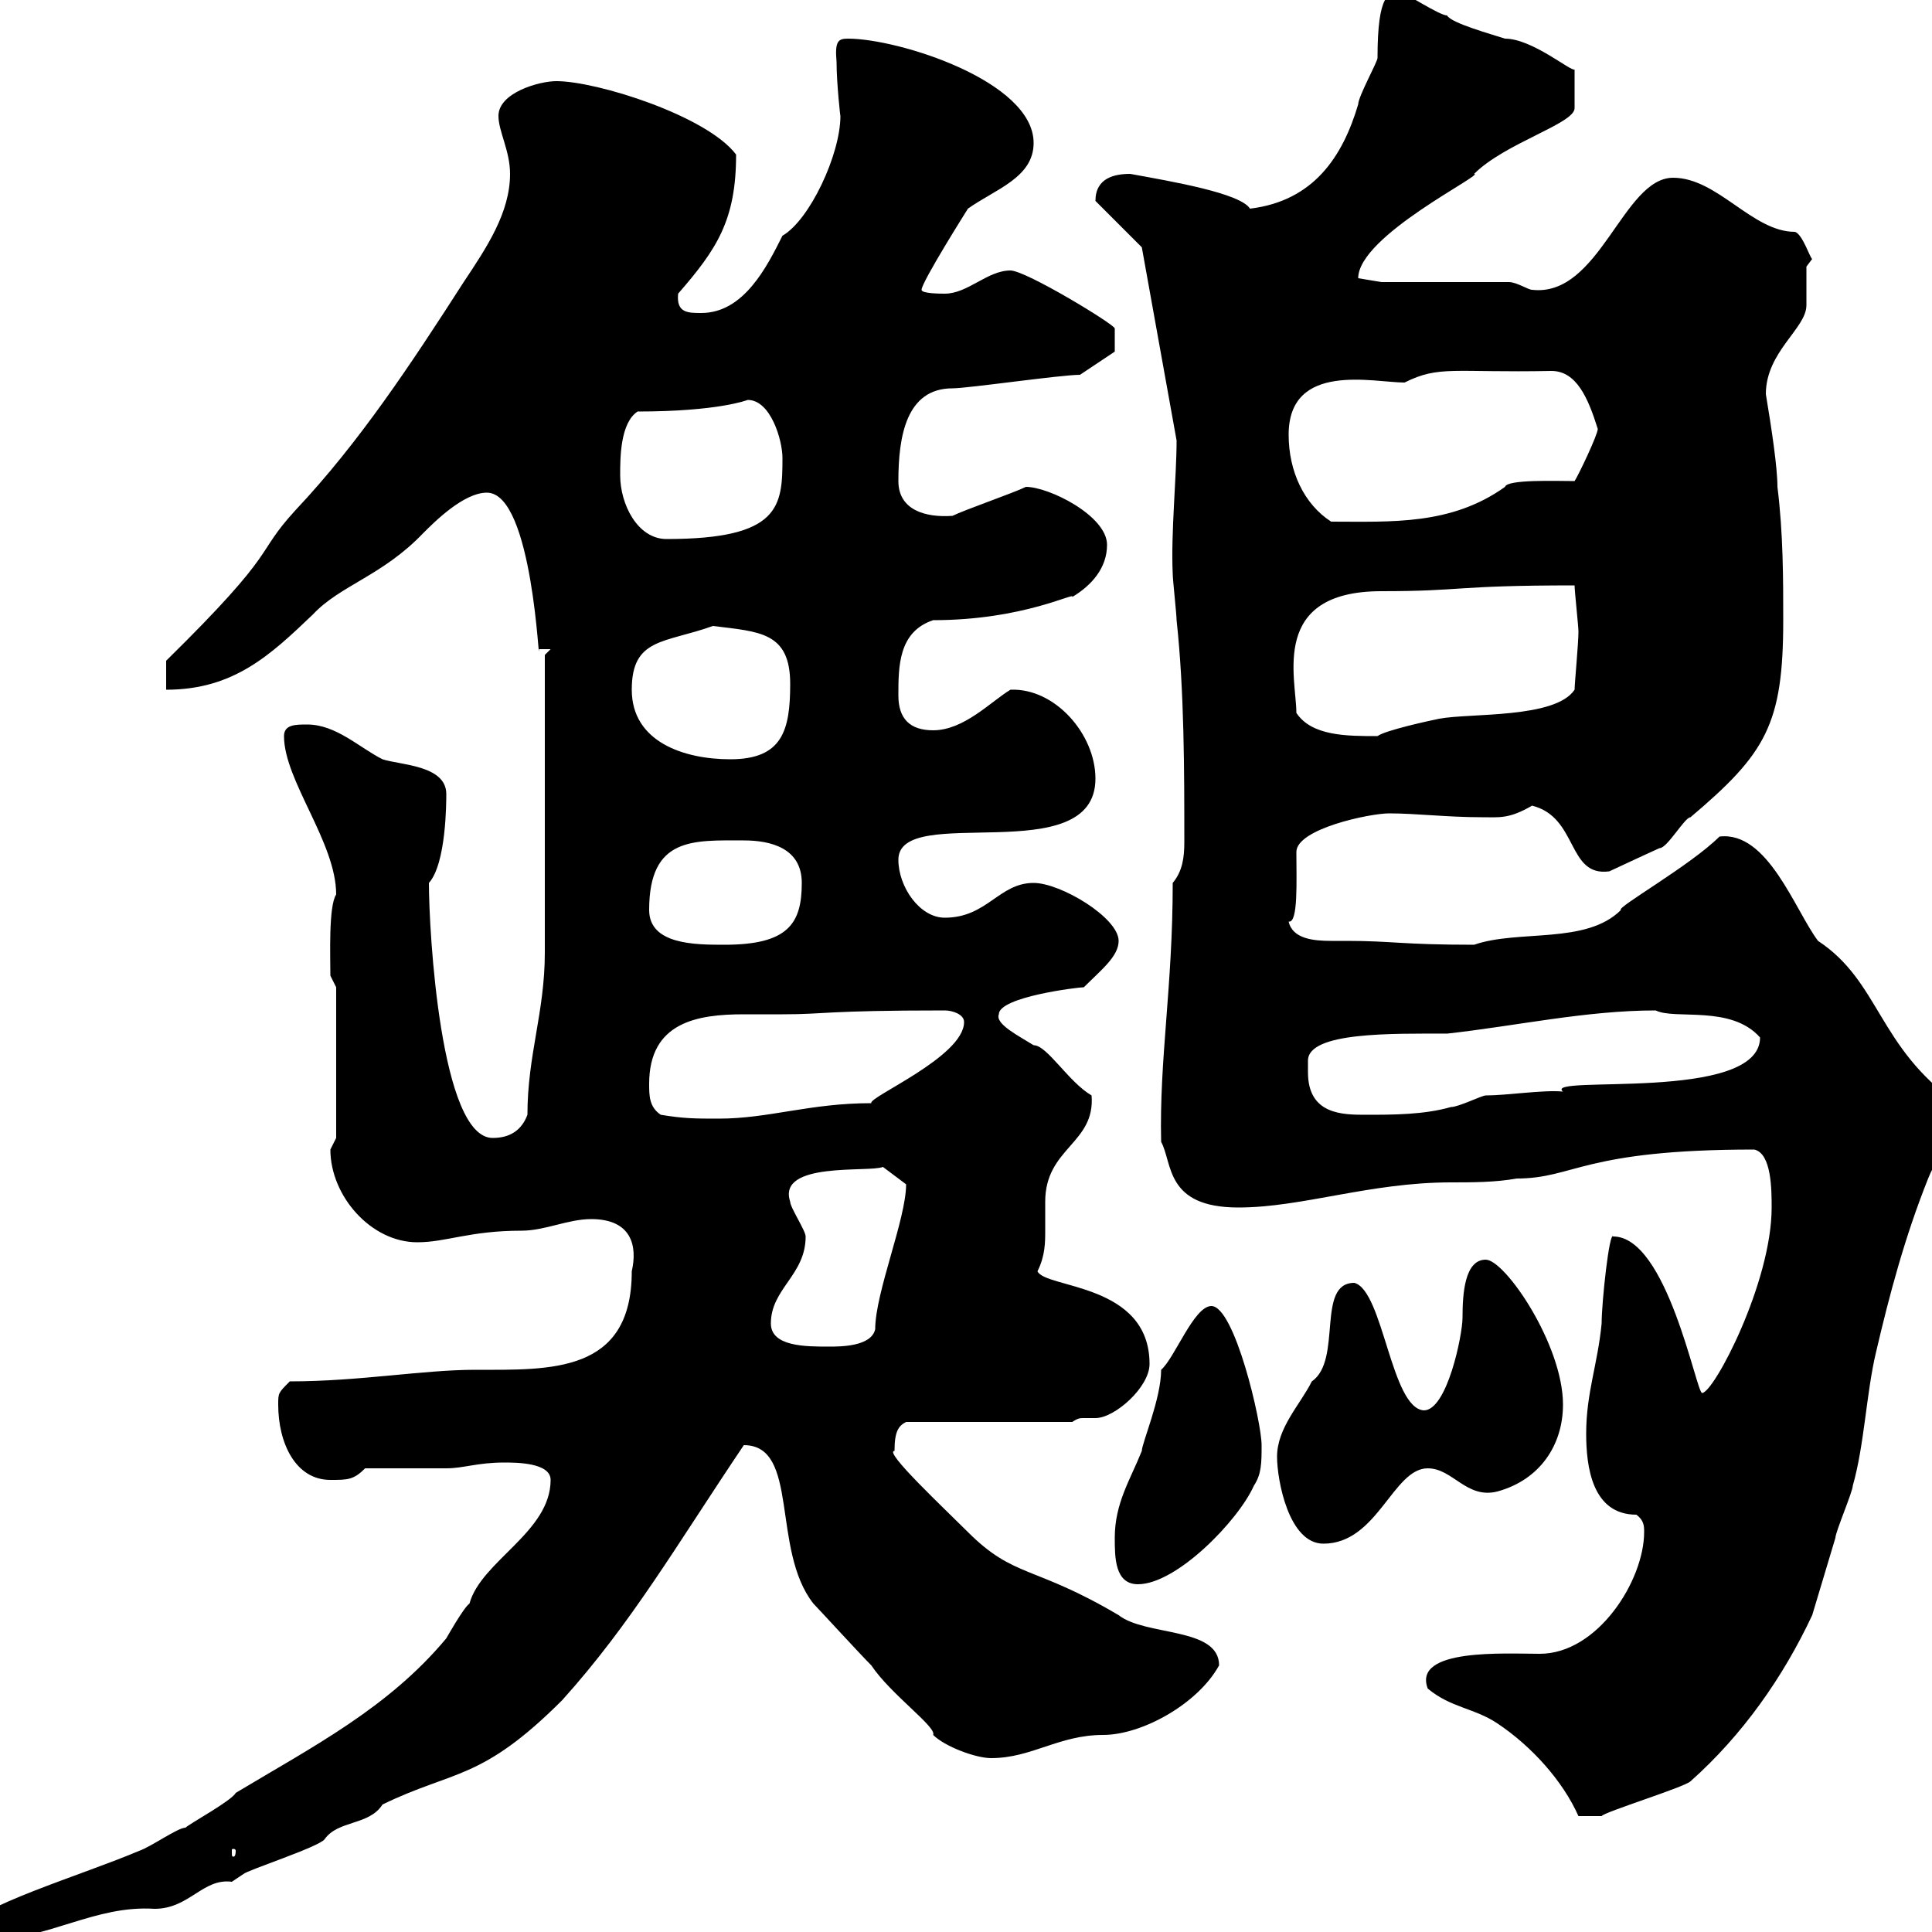 <svg xmlns="http://www.w3.org/2000/svg" xmlns:xlink="http://www.w3.org/1999/xlink" width="300" height="300"><path d="M-4.80 299.40C-4.80 301.20-3.60 301.20-1.80 301.20C7.50 301.20 14.70 295.80 24 296.40C29.40 296.40 31.50 291.60 36 292.20C36 292.20 37.80 291 37.80 291C38.40 290.40 49.50 286.80 50.40 285.60C52.50 282.60 57.30 283.50 59.40 280.20C70.50 274.80 74.70 276.60 87.30 264C98.10 252 105 240 115.50 224.40C124.20 224.40 119.70 240.60 126.30 249C126.90 249.60 133.50 256.80 135.30 258.60C138.30 263.10 145.50 268.20 144.90 269.40C146.70 271.20 151.50 273 153.90 273C160.20 273 164.40 269.40 171.30 269.40C177.30 269.40 186 264.60 189.30 258.60C189.30 252.60 177.90 254.10 173.70 250.80C160.50 243 157.50 245.10 150.30 237.90C146.70 234.30 137.10 225.30 138.90 225.30C138.90 222.30 139.50 221.40 140.70 220.80L166.50 220.80C167.40 220.20 167.70 220.20 168.30 220.20C169.20 220.20 169.50 220.20 170.10 220.20C173.10 220.20 178.50 215.40 178.50 211.80C178.50 199.20 162.30 200.10 161.10 197.40C162.30 195 162.30 192.90 162.30 191.10C162.30 189.60 162.30 188.10 162.30 186.60C162.30 178.20 170.10 177.60 169.50 170.10C165.90 168 162.60 162.30 160.50 162.30C158.10 160.80 154.50 159 155.10 157.50C155.10 154.80 167.40 153.30 168.30 153.30C171 150.60 173.70 148.50 173.70 146.10C173.70 142.50 164.70 137.10 160.50 137.10C155.10 137.10 153.30 142.50 146.70 142.50C142.80 142.50 139.50 137.70 139.50 133.50C139.50 124.50 170.10 135.30 170.10 120.90C170.10 114 163.80 106.80 156.90 107.10C153.90 108.90 149.70 113.40 144.90 113.40C141.30 113.40 139.50 111.60 139.50 108C139.50 103.50 139.50 98.10 144.90 96.30C159 96.30 167.10 91.80 166.50 92.70C169.50 90.90 171.90 88.20 171.90 84.60C171.90 80.10 162.90 75.60 159.30 75.60C157.50 76.50 149.70 79.20 147.90 80.10C143.70 80.40 139.50 79.20 139.50 74.70C139.50 67.80 140.70 60.30 147.90 60.30C150.30 60.30 164.70 58.20 167.70 58.20L173.10 54.60C173.10 54.60 173.10 52.50 173.10 51C173.10 50.40 159.30 42 156.90 42C153.30 42 150.30 45.60 146.70 45.60C146.10 45.60 143.10 45.60 143.10 45C143.10 43.80 150.30 32.40 150.30 32.40C154.50 29.40 160.50 27.60 160.50 22.20C160.50 12.60 139.50 6 131.70 6C130.20 6 129.60 6.30 129.90 9.60C129.90 12.90 130.50 18.30 130.50 18C130.50 24 125.70 34.20 121.50 36.60C119.10 41.40 115.50 48.60 108.90 48.60C106.80 48.60 105 48.60 105.30 45.60C111.30 38.70 114.30 34.20 114.30 24C109.80 18 92.70 12.60 86.40 12.60C83.70 12.60 77.40 14.40 77.40 18C77.40 20.40 79.20 23.40 79.20 27C79.20 33 75.60 38.40 72 43.80C63.90 56.40 55.80 68.70 45.90 79.20C39.30 86.40 43.80 84.90 25.80 102.60C25.80 103.50 25.80 106.20 25.80 107.10C36.30 107.10 42 101.70 48.60 95.40C52.80 90.90 59.40 89.40 65.70 82.80C67.50 81 72 76.50 75.60 76.50C82.80 76.50 83.70 104.70 83.70 100.80L85.50 100.80L84.60 101.70L84.60 147.90C84.60 157.20 81.90 163.80 81.90 173.10C81 175.50 79.20 176.70 76.50 176.70C68.40 176.70 66.60 144.60 66.60 137.10C69.30 134.10 69.30 124.50 69.30 123.30C69.30 118.80 62.10 118.80 59.40 117.90C55.80 116.10 52.20 112.50 47.70 112.50C45.90 112.50 44.10 112.50 44.10 114.30C44.10 121.20 52.20 130.80 52.20 138.90C51 140.70 51.30 148.50 51.30 151.50L52.20 153.30L52.20 176.70C52.20 176.70 51.30 178.50 51.30 178.50C51.30 185.70 57.60 192.90 64.80 192.90C69.30 192.90 72.90 191.10 81 191.10C84.60 191.10 88.20 189.30 91.80 189.30C98.10 189.30 99 193.50 98.10 197.40C98.10 213.30 85.50 212.70 73.80 212.70C65.70 212.70 55.80 214.50 45 214.50C43.20 216.30 43.20 216.30 43.20 218.10C43.20 224.10 45.90 229.80 51.30 229.80C54 229.80 54.90 229.80 56.70 228C58.50 228 67.50 228 69.30 228C72 228 74.10 227.10 78.30 227.10C80.10 227.10 85.50 227.10 85.50 229.80C85.50 237.90 74.70 242.40 72.90 249C72 249.60 69.30 254.40 69.30 254.40C60.30 265.20 48.60 271.20 36.60 278.40C36 279.60 29.40 283.20 28.80 283.80C27.60 283.80 23.40 286.80 21.60 287.40C13.20 291-4.80 296.40-4.80 299.40ZM36.60 287.40C36.60 288.30 36.30 288.30 36.30 288.30C36 288.30 36 288.30 36 287.40C36 287.10 36 287.10 36.30 287.10C36.30 287.10 36.60 287.10 36.60 287.40ZM221.70 262.20C225.30 265.20 228.90 265.20 232.50 267.60C237.90 271.20 242.70 276.60 245.10 282L248.70 282C249 281.40 261.60 277.50 262.50 276.60C270.60 269.40 276.90 260.40 281.40 250.80C282.30 247.80 284.10 241.80 285 238.80C285 237.90 287.70 231.60 287.70 230.70C289.50 224.40 289.80 216.30 291.30 210C293.40 201 295.80 192 299.40 183C301.20 178.50 304.50 175.80 303.90 171.30C291.60 162.60 291.90 152.40 282.30 146.10C278.70 141.30 274.50 129 267 129.90C262.50 134.40 250.80 141 251.70 141.30C246.30 146.70 235.80 144.30 228.90 146.70C217.50 146.70 216.30 146.10 209.10 146.10C208.50 146.10 207.60 146.10 206.70 146.10C204 146.10 200.70 145.80 200.10 143.10C201.60 143.40 201.30 136.80 201.30 132.30C201.30 128.70 212.70 126.30 215.70 126.30C219.90 126.30 224.70 126.90 230.10 126.90C232.80 126.90 234.30 127.20 237.90 125.10C245.10 126.90 243.30 136.20 249.90 135.30C250.50 135 258.30 131.40 257.70 131.70C258.90 131.70 261.60 126.90 262.50 126.90C274.20 117 276.90 112.50 276.90 96.30C276.90 90 276.90 82.80 276 75.60C276 72.60 275.10 66.60 274.20 61.20C274.20 54.60 280.50 51 280.50 47.40C280.50 46.80 280.50 42 280.50 41.40L281.40 40.20C281.10 40.20 279.90 36.30 278.70 36C272.10 36 266.70 27.60 259.80 27.60C252 27.60 248.40 46.20 237.90 45C237.30 45 235.50 43.80 234.30 43.80L214.50 43.80L210.90 43.20C210.90 36.60 230.70 27 228.90 27C233.70 22.20 244.50 19.20 244.50 16.80L244.50 10.80C243.90 11.10 237.90 6 233.70 6C231.90 5.40 225.30 3.60 224.70 2.40C223.50 2.40 218.10-1.20 217.50-1.20C215.70-1.20 213.90-1.20 213.90 9C213.90 9.60 210.90 15 210.90 16.20C208.50 24.30 204 31.20 194.10 32.40C192.60 30 182.10 28.20 175.50 27C173.10 27 170.10 27.60 170.10 31.20L177.30 38.40L182.70 68.40C182.70 74.10 181.80 82.80 182.10 89.10C182.10 90 182.70 95.40 182.70 96.30C183.90 107.40 183.90 119.70 183.90 130.80C183.90 133.20 183.60 135.30 182.10 137.10C182.10 153.30 180 164.40 180.30 177.30C182.10 180.60 180.90 187.50 192.30 187.50C202.20 187.50 212.70 183.60 225.30 183.60C228.60 183.60 232.20 183.60 235.50 183C244.50 183 245.70 178.50 272.40 178.50C275.10 179.10 275.10 184.80 275.10 187.50C275.10 199.20 266.10 216.30 264.30 216.30C263.40 216.30 258.90 192 250.50 192C249.90 191.10 248.70 202.20 248.70 205.50C248.10 211.80 246.30 216.30 246.30 222.60C246.30 227.70 247.20 235.20 254.10 235.20C255.30 236.10 255.30 237 255.30 237.90C255.30 245.40 248.10 256.80 239.10 256.80C233.70 256.80 219.30 255.90 221.70 262.20ZM173.10 238.80C173.10 241.80 173.10 246 176.70 246C182.70 246 192.30 236.10 194.70 230.70C195.90 228.90 195.90 227.10 195.90 224.40C195.90 220.80 191.70 202.80 188.10 202.80C185.40 202.80 182.40 210.90 180.30 212.70C180.30 217.20 177.30 224.10 177.30 225.30C175.50 229.80 173.10 233.40 173.10 238.80ZM198.30 226.20C198.30 229.80 200.10 239.70 205.50 239.70C213.90 239.70 216.30 228 221.70 228C225.60 228 227.70 232.80 232.50 231.60C239.10 229.80 242.70 224.40 242.70 218.10C242.70 208.80 233.70 195.60 230.70 195.60C227.40 195.60 227.10 201 227.10 204.60C227.10 207.30 224.70 219 221.10 219C216 218.70 214.80 200.40 210.30 199.20C204.30 199.20 208.50 211.20 203.70 214.50C201.90 218.10 198.30 221.70 198.30 226.20ZM119.70 205.50C119.70 200.10 125.10 198 125.10 192C125.10 191.10 122.70 187.50 122.70 186.60C120.60 180.30 135 182.10 137.10 181.20L140.70 183.90C140.70 189.30 135.90 200.70 135.90 206.40C135.30 209.10 130.50 209.10 128.70 209.10C125.10 209.10 119.70 209.10 119.70 205.50ZM102.60 173.10C100.80 171.90 100.80 170.10 100.80 168.30C100.80 158.70 108.30 157.50 115.50 157.50C117.60 157.50 119.70 157.50 121.50 157.50C128.40 157.50 127.80 156.90 146.70 156.90C147.90 156.90 149.70 157.50 149.70 158.70C149.70 164.10 134.70 170.40 135.30 171.30C125.70 171.30 119.40 173.70 111.60 173.70C108 173.70 106.20 173.70 102.60 173.10ZM203.10 166.50C203.10 166.50 203.10 164.70 203.10 164.70C203.10 160.20 216.30 160.50 224.70 160.50C235.50 159.30 246.30 156.90 257.10 156.90C260.10 158.40 268.80 156 273.30 161.10C273.30 171.30 239.40 166.80 242.70 169.50C239.70 169.20 234 170.10 230.70 170.10C230.10 170.10 226.50 171.90 225.30 171.90C221.10 173.10 216.30 173.10 212.10 173.10C208.50 173.10 203.10 173.10 203.10 166.50ZM100.80 141.30C100.80 129.90 107.70 130.50 115.50 130.50C119.70 130.50 124.50 131.70 124.50 137.10C124.50 143.40 122.40 146.70 112.50 146.70C108 146.70 100.80 146.70 100.80 141.30ZM98.10 107.10C98.10 99 103.20 99.90 110.70 97.20C117.90 98.10 122.70 98.10 122.70 106.20C122.70 113.40 121.50 117.90 113.40 117.90C106.20 117.90 98.10 115.20 98.10 107.10ZM201.30 110.70C201.30 105.30 197.10 91.80 214.50 91.80C227.40 91.80 225.60 90.90 244.50 90.90C244.50 91.80 245.10 97.20 245.10 98.10C245.10 99.90 244.50 106.20 244.50 107.10C241.50 111.60 228.30 110.70 223.50 111.60C222 111.90 215.10 113.40 213.90 114.30C209.10 114.30 203.70 114.30 201.30 110.70ZM96.30 73.80C96.30 71.10 96.30 65.70 99 63.90C111.60 63.90 116.10 62.10 116.10 62.10C119.70 62.10 121.50 68.40 121.50 71.10C121.50 78.60 121.20 83.70 103.50 83.70C99 83.70 96.30 78.30 96.30 73.80ZM200.10 67.50C200.10 56.10 213.30 59.40 218.10 59.40C223.50 56.70 225.60 57.90 240.90 57.60C244.80 57.60 246.60 61.80 248.10 66.60C248.10 67.50 245.10 73.80 244.50 74.70C241.80 74.70 234 74.40 233.70 75.60C225.30 81.60 216 81 206.70 81C202.50 78.30 200.10 73.20 200.10 67.50Z"/></svg>